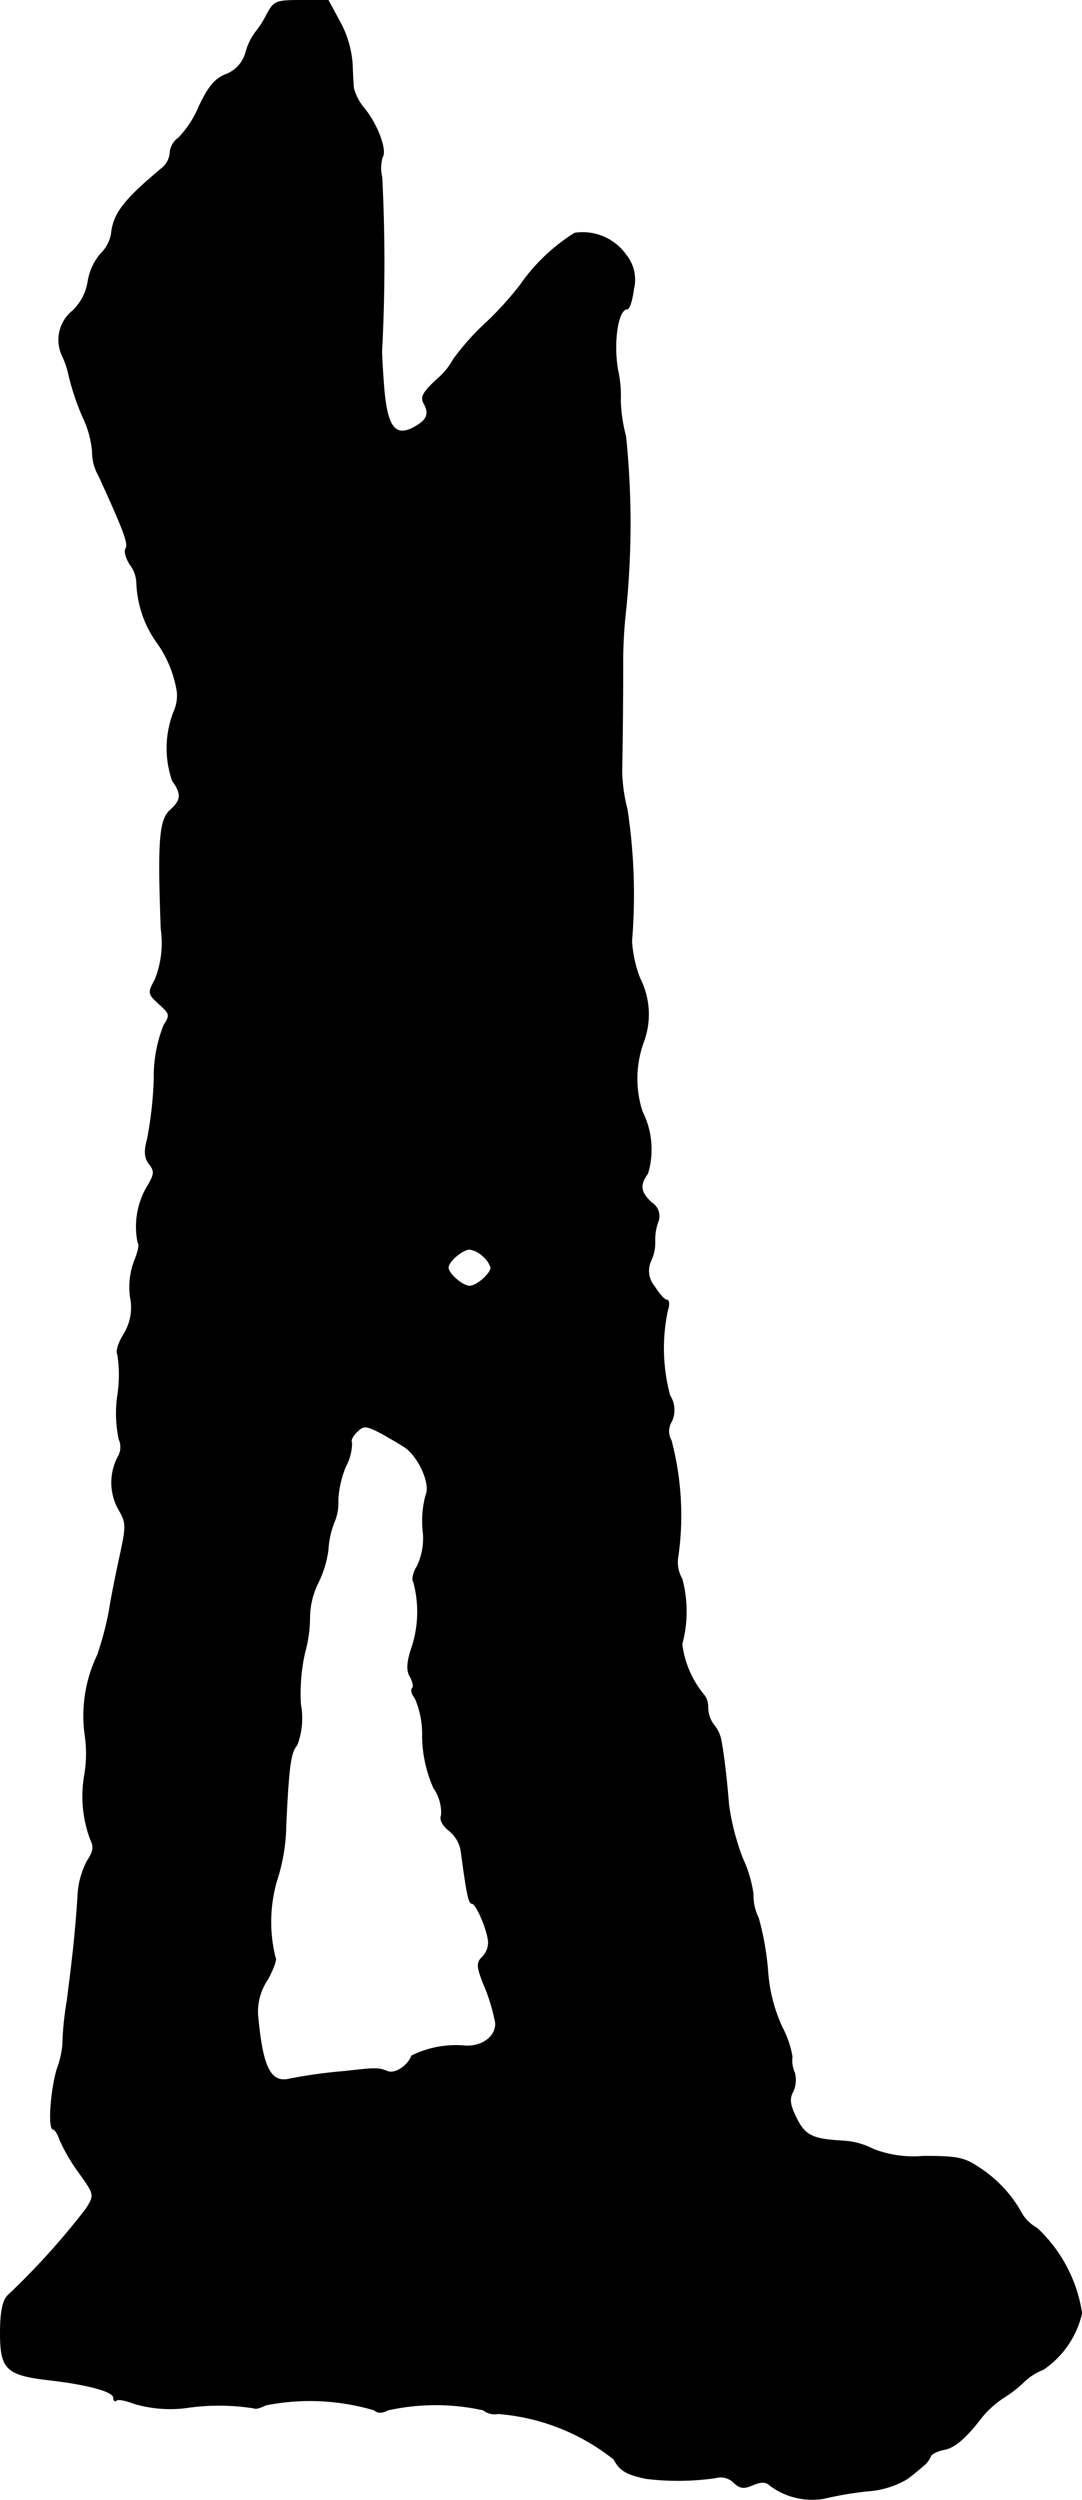 <?xml version="1.0" encoding="UTF-8"?>
<svg xmlns="http://www.w3.org/2000/svg"
     version="1.1"
     width="6.22mm"
     height="14.37mm"
     viewBox="0 0 17.631 40.733">
   <defs>
      <style type="text/css"><![CDATA[
      .a {
        stroke: #000;
        stroke-linecap: round;
        stroke-linejoin: round;
        stroke-width: 0.01px;
      }
    ]]></style>
   </defs>
   <path class="a"
         d="M4.341.247a1.557,1.557,0,0,1-.184.285A1.005,1.005,0,0,0,4.009.837a.534.534,0,0,1-.328.375c-.18.07-.285.203-.434.512a1.656,1.656,0,0,1-.336.52.336.336,0,0,0-.141.238.354.354,0,0,1-.113.242c-.637.531-.809.75-.844,1.09a.591.591,0,0,1-.172.32.929.929,0,0,0-.207.445.835.835,0,0,1-.254.488.608.608,0,0,0-.16.742,1.429,1.429,0,0,1,.102.309,4.089,4.089,0,0,0,.223.668,1.619,1.619,0,0,1,.16.578.775.775,0,0,0,.105.391c.418.914.484,1.102.441,1.18-.031.043,0,.156.066.262a.526.526,0,0,1,.109.285,1.78,1.78,0,0,0,.312.961,1.888,1.888,0,0,1,.348.828.641.641,0,0,1-.055.328,1.633,1.633,0,0,0-.023,1.121c.156.215.148.32-.039.484-.168.16-.199.477-.145,1.934a1.606,1.606,0,0,1-.098.824c-.117.219-.117.227.066.398.176.156.184.18.078.344a2.263,2.263,0,0,0-.16.879,6.204,6.204,0,0,1-.109.977c-.055.195-.047.309.031.406.094.121.086.172-.047.391a1.289,1.289,0,0,0-.137.895c.031.02,0,.148-.055.285a1.21,1.21,0,0,0-.07.598.824.824,0,0,1-.105.602c-.086.137-.133.285-.102.332a2.157,2.157,0,0,1,0,.668,2.036,2.036,0,0,0,.023.715.31.31,0,0,1-.016.285.898.898,0,0,0,.008.855c.129.219.129.27.023.758-.062.285-.145.691-.176.902a5.431,5.431,0,0,1-.188.711A2.298,2.298,0,0,0,1.38,28.239a2.109,2.109,0,0,1,0,.668,2.017,2.017,0,0,0,.094,1.066c.062.121.047.195-.055.352a1.358,1.358,0,0,0-.152.578c-.031.48-.07.895-.176,1.707a4.952,4.952,0,0,0-.07.711,1.555,1.555,0,0,1-.094.398c-.105.371-.145.977-.059.977.027,0,.074.074.105.168a2.937,2.937,0,0,0,.309.531c.262.367.262.367.121.594a12.05,12.05,0,0,1-1.281,1.418c-.078.082-.117.269-.117.609,0,.594.102.684.809.766.637.074,1.035.188,1.035.285,0,.047.023.066.047.047.023-.031.156,0,.293.051a2.062,2.062,0,0,0,.859.066,3.593,3.593,0,0,1,1.094.008c.023.016.105-.008.191-.051a3.694,3.694,0,0,1,1.766.082c.055.051.125.051.223,0a3.595,3.595,0,0,1,1.555,0,.288.288,0,0,0,.238.059,3.453,3.453,0,0,1,1.891.746c.09.18.207.246.527.312a4.335,4.335,0,0,0,1.125-.012.305.305,0,0,1,.297.074c.102.098.164.105.309.043.141-.059.215-.059.285.008a1.15,1.15,0,0,0,.875.211,5.724,5.724,0,0,1,.707-.121,1.459,1.459,0,0,0,.645-.195c.102-.074.219-.172.262-.211a.409.409,0,0,0,.125-.156c.008-.039.105-.09.215-.113.176-.027.367-.195.629-.539a1.607,1.607,0,0,1,.371-.324,1.928,1.928,0,0,0,.32-.254.926.926,0,0,1,.301-.188,1.517,1.517,0,0,0,.629-.918,2.381,2.381,0,0,0-.73-1.387.648.648,0,0,1-.254-.25,2.083,2.083,0,0,0-.711-.75c-.227-.152-.355-.172-.887-.172a1.816,1.816,0,0,1-.812-.113,1.222,1.222,0,0,0-.508-.137c-.492-.027-.613-.09-.754-.383-.098-.195-.113-.301-.055-.41a.446.446,0,0,0,.031-.316.484.484,0,0,1-.039-.262,1.615,1.615,0,0,0-.168-.488,2.62,2.62,0,0,1-.23-.918,4.592,4.592,0,0,0-.152-.855.836.836,0,0,1-.086-.391,1.999,1.999,0,0,0-.168-.57,3.872,3.872,0,0,1-.23-.887c-.031-.391-.078-.797-.125-1.051a.555.555,0,0,0-.121-.25.489.489,0,0,1-.094-.277.316.316,0,0,0-.082-.23,1.613,1.613,0,0,1-.34-.805,2.047,2.047,0,0,0,0-1.066.536.536,0,0,1-.062-.375,4.793,4.793,0,0,0-.113-1.879.3.3,0,0,1,.008-.312.446.446,0,0,0-.031-.422A2.961,2.961,0,0,1,10.88,21.345c.031-.09.023-.164-.016-.164s-.121-.098-.199-.219a.393.393,0,0,1-.055-.426.691.691,0,0,0,.062-.324.844.844,0,0,1,.047-.293.258.258,0,0,0-.102-.324c-.184-.172-.199-.285-.062-.473a1.37,1.37,0,0,0-.09-1.012,1.746,1.746,0,0,1,.031-1.156,1.296,1.296,0,0,0-.07-1.016A2.028,2.028,0,0,1,10.294,15.337a9.232,9.232,0,0,0-.074-2.152,2.613,2.613,0,0,1-.086-.641c.008-.359.016-1.066.016-1.688a7.726,7.726,0,0,1,.039-.828,13.894,13.894,0,0,0,.008-2.918,2.598,2.598,0,0,1-.086-.574,1.977,1.977,0,0,0-.047-.523c-.074-.457.008-.977.156-.977.039,0,.082-.145.105-.324a.641.641,0,0,0-.121-.555A.865.865,0,0,0,9.364,3.798a3.037,3.037,0,0,0-.883.84A5.25,5.25,0,0,1,7.923,5.255a4.041,4.041,0,0,0-.539.605,1.155,1.155,0,0,1-.277.332c-.223.211-.262.285-.191.398.082.164.039.262-.191.383-.293.148-.418-.031-.469-.66C6.232,6.005,6.216,5.712,6.224,5.673a27.578,27.578,0,0,0,0-2.785.624.624,0,0,1,.008-.328c.074-.113-.078-.52-.285-.781a.863.863,0,0,1-.184-.34c-.008-.066-.016-.254-.023-.418A1.693,1.693,0,0,0,5.54.357L5.349.005H4.907C4.485.005,4.462.021,4.341.247ZM7.876,20.474a.385.385,0,0,1,.121.18c0,.098-.23.301-.344.301-.117,0-.348-.203-.348-.301s.23-.297.348-.297A.4.4,0,0,1,7.876,20.474Zm-1.254,3.125c.223.18.398.594.316.766a1.614,1.614,0,0,0-.047.57,1.059,1.059,0,0,1-.094.586c-.059.09-.09.211-.059.254a1.866,1.866,0,0,1-.023,1.055c-.086.246-.094.391-.031.492.047.086.062.168.031.191-.023.027,0,.098.051.164a1.463,1.463,0,0,1,.117.621,2.119,2.119,0,0,0,.184.836.703.703,0,0,1,.125.441c-.031.074.016.164.121.25a.538.538,0,0,1,.199.336c.094.707.125.855.18.855.066,0,.25.422.266.625a.342.342,0,0,1-.098.246c-.102.098-.094.168.055.527a2.982,2.982,0,0,1,.16.555c0,.219-.215.375-.484.367a1.635,1.635,0,0,0-.883.16c-.062.164-.27.305-.395.254-.152-.059-.176-.059-.699,0a8.047,8.047,0,0,0-.883.121c-.32.082-.453-.168-.531-1.051a.931.931,0,0,1,.164-.57c.09-.168.152-.332.121-.355a2.419,2.419,0,0,1,.023-1.246,3.028,3.028,0,0,0,.152-.91c.047-.996.078-1.184.18-1.305a1.229,1.229,0,0,0,.059-.66,3.027,3.027,0,0,1,.07-.855,2.138,2.138,0,0,0,.078-.562,1.308,1.308,0,0,1,.121-.535,1.715,1.715,0,0,0,.18-.578,1.403,1.403,0,0,1,.098-.441.795.795,0,0,0,.062-.355A1.678,1.678,0,0,1,5.63,23.9a.817.817,0,0,0,.102-.391c-.023-.039.016-.113.086-.18.105-.105.145-.105.398.027C6.368,23.442,6.552,23.548,6.622,23.599Z"/>
</svg>
